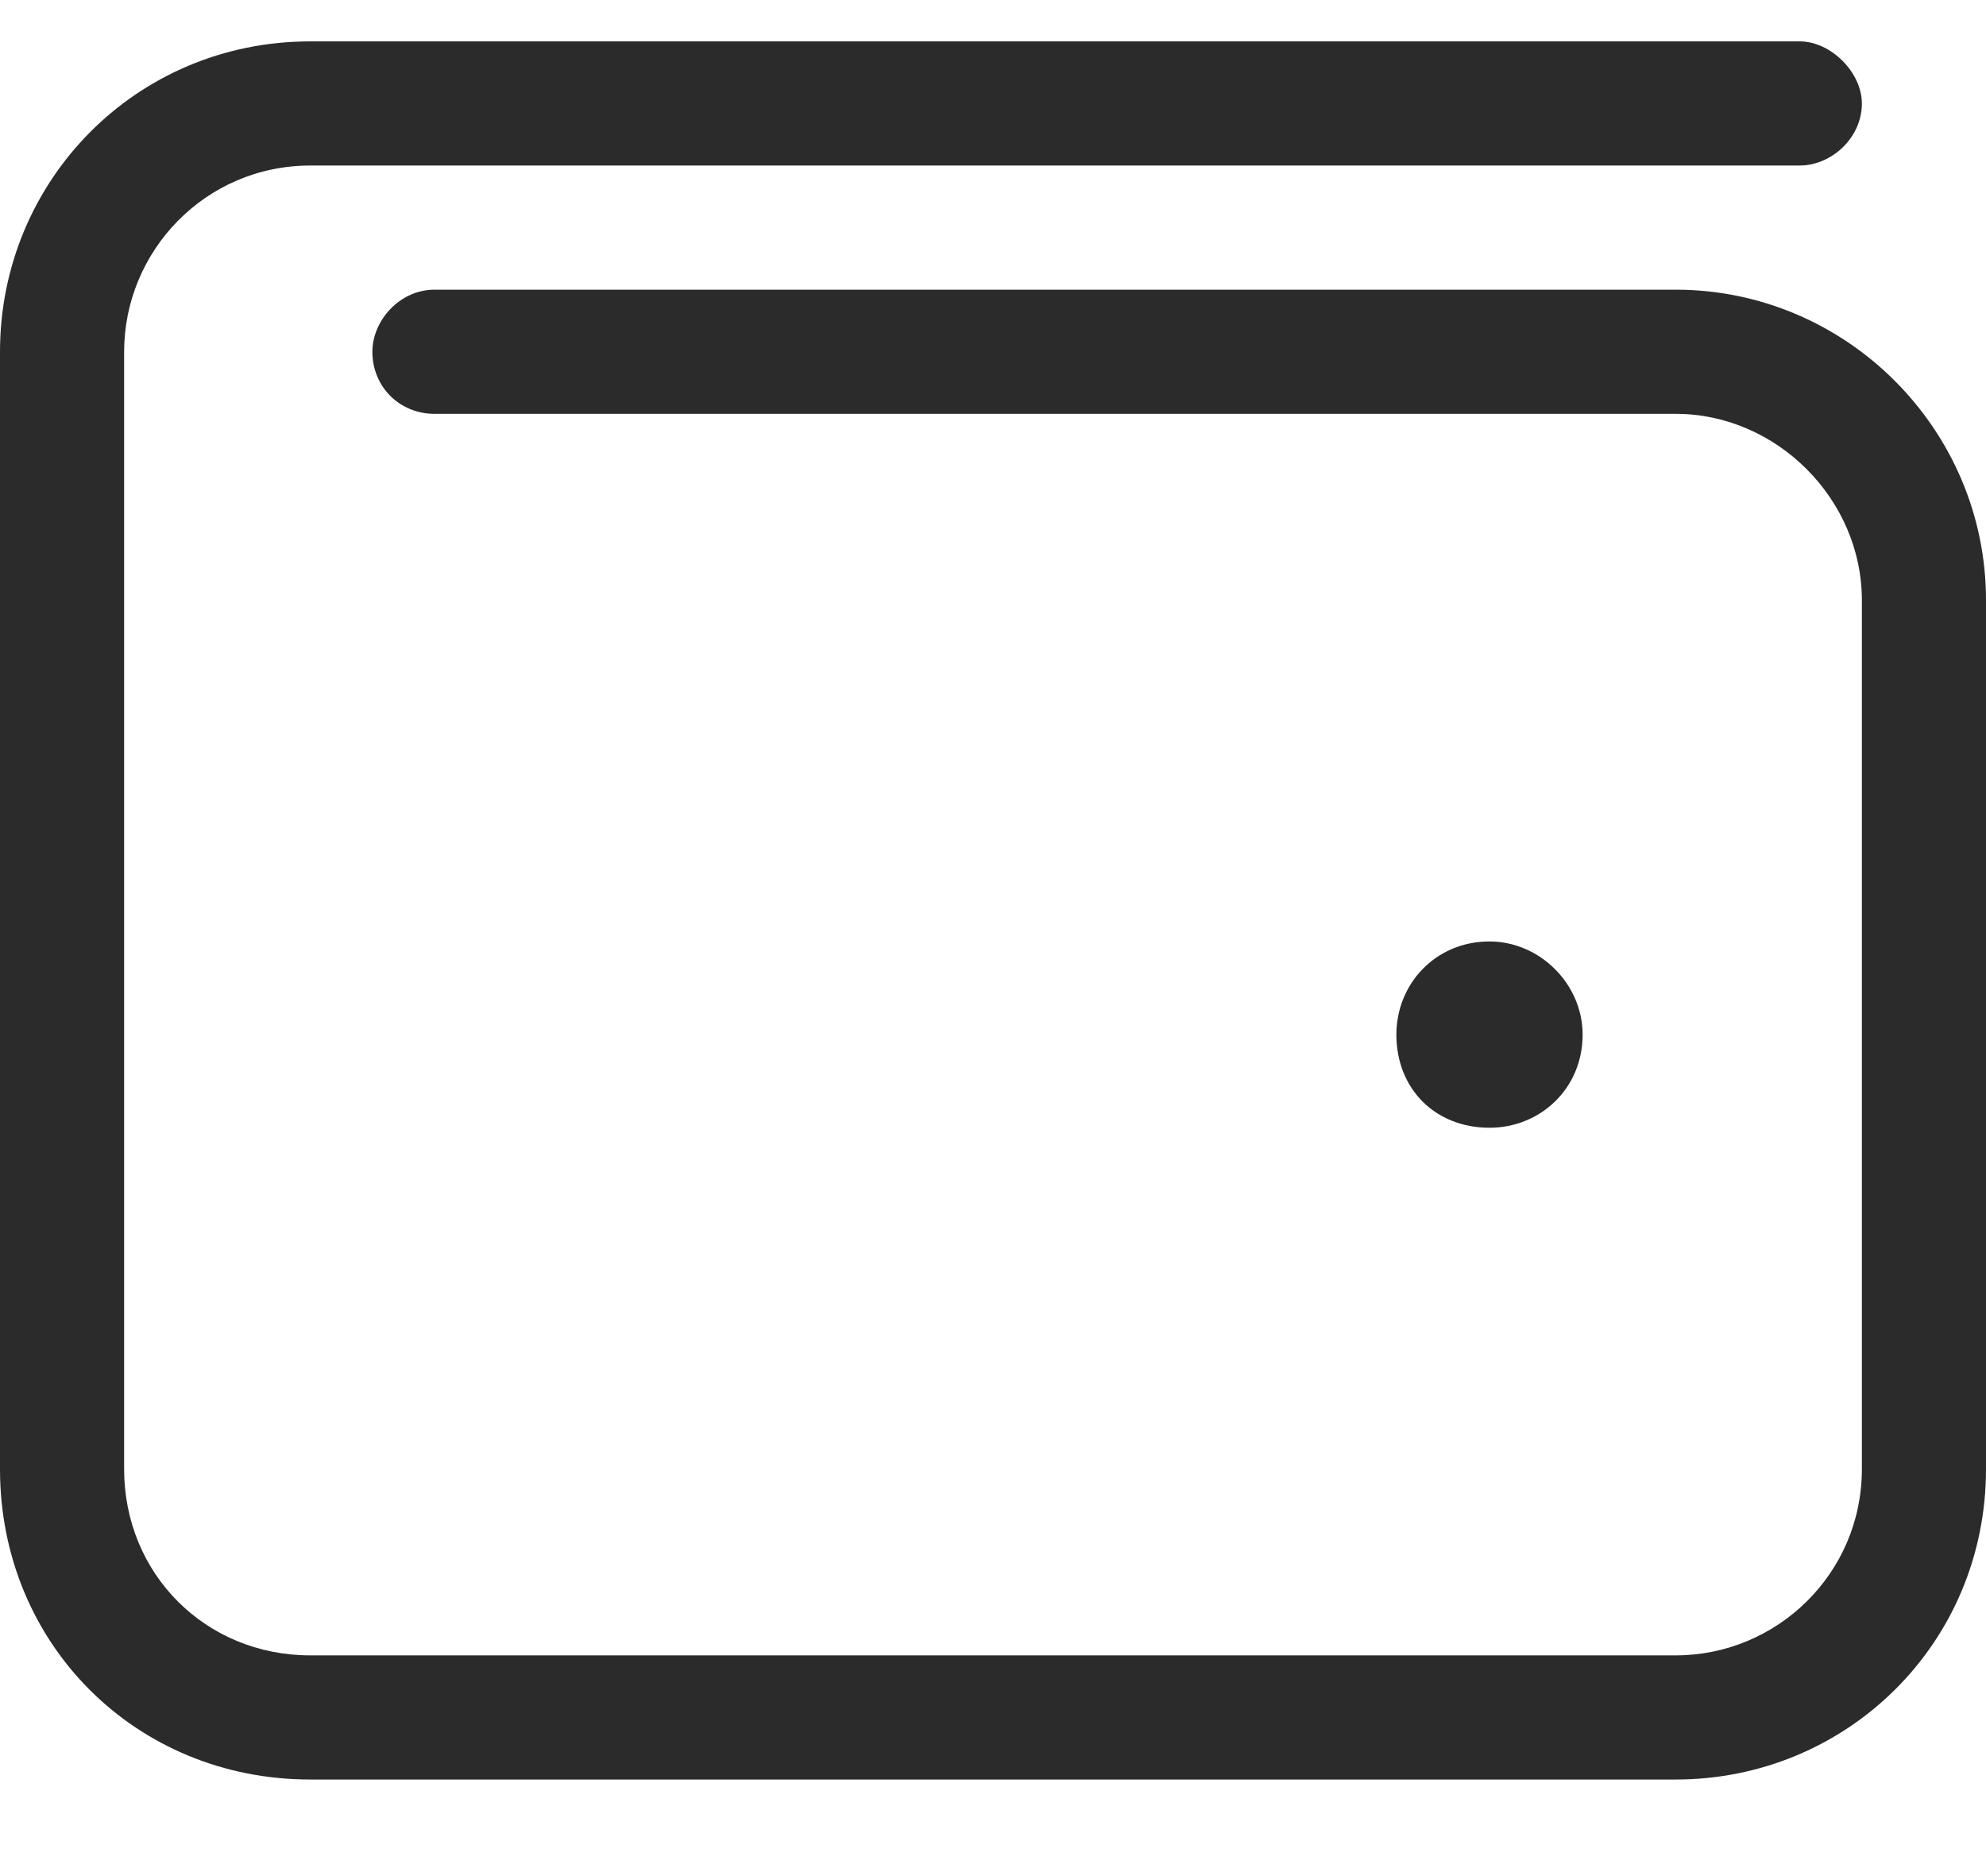 <svg width="18" height="17" viewBox="0 0 18 17" fill="none" xmlns="http://www.w3.org/2000/svg">
<path d="M16.312 0.375C16.594 0.375 16.875 0.656 16.875 0.938C16.875 1.254 16.594 1.5 16.312 1.5H2.812C1.863 1.5 1.125 2.273 1.125 3.188V13.312C1.125 14.262 1.863 15 2.812 15H15.188C16.102 15 16.875 14.262 16.875 13.312V5.438C16.875 4.523 16.102 3.75 15.188 3.75H3.938C3.621 3.75 3.375 3.504 3.375 3.188C3.375 2.906 3.621 2.625 3.938 2.625H15.188C16.734 2.625 18 3.891 18 5.438V13.312C18 14.895 16.734 16.125 15.188 16.125H2.812C1.23 16.125 0 14.895 0 13.312V3.188C0 1.641 1.23 0.375 2.812 0.375H16.312ZM12.656 9.375C12.656 8.918 13.008 8.531 13.5 8.531C13.957 8.531 14.344 8.918 14.344 9.375C14.344 9.867 13.957 10.219 13.5 10.219C13.008 10.219 12.656 9.867 12.656 9.375Z" fill="#2b2b2b"/>
</svg>